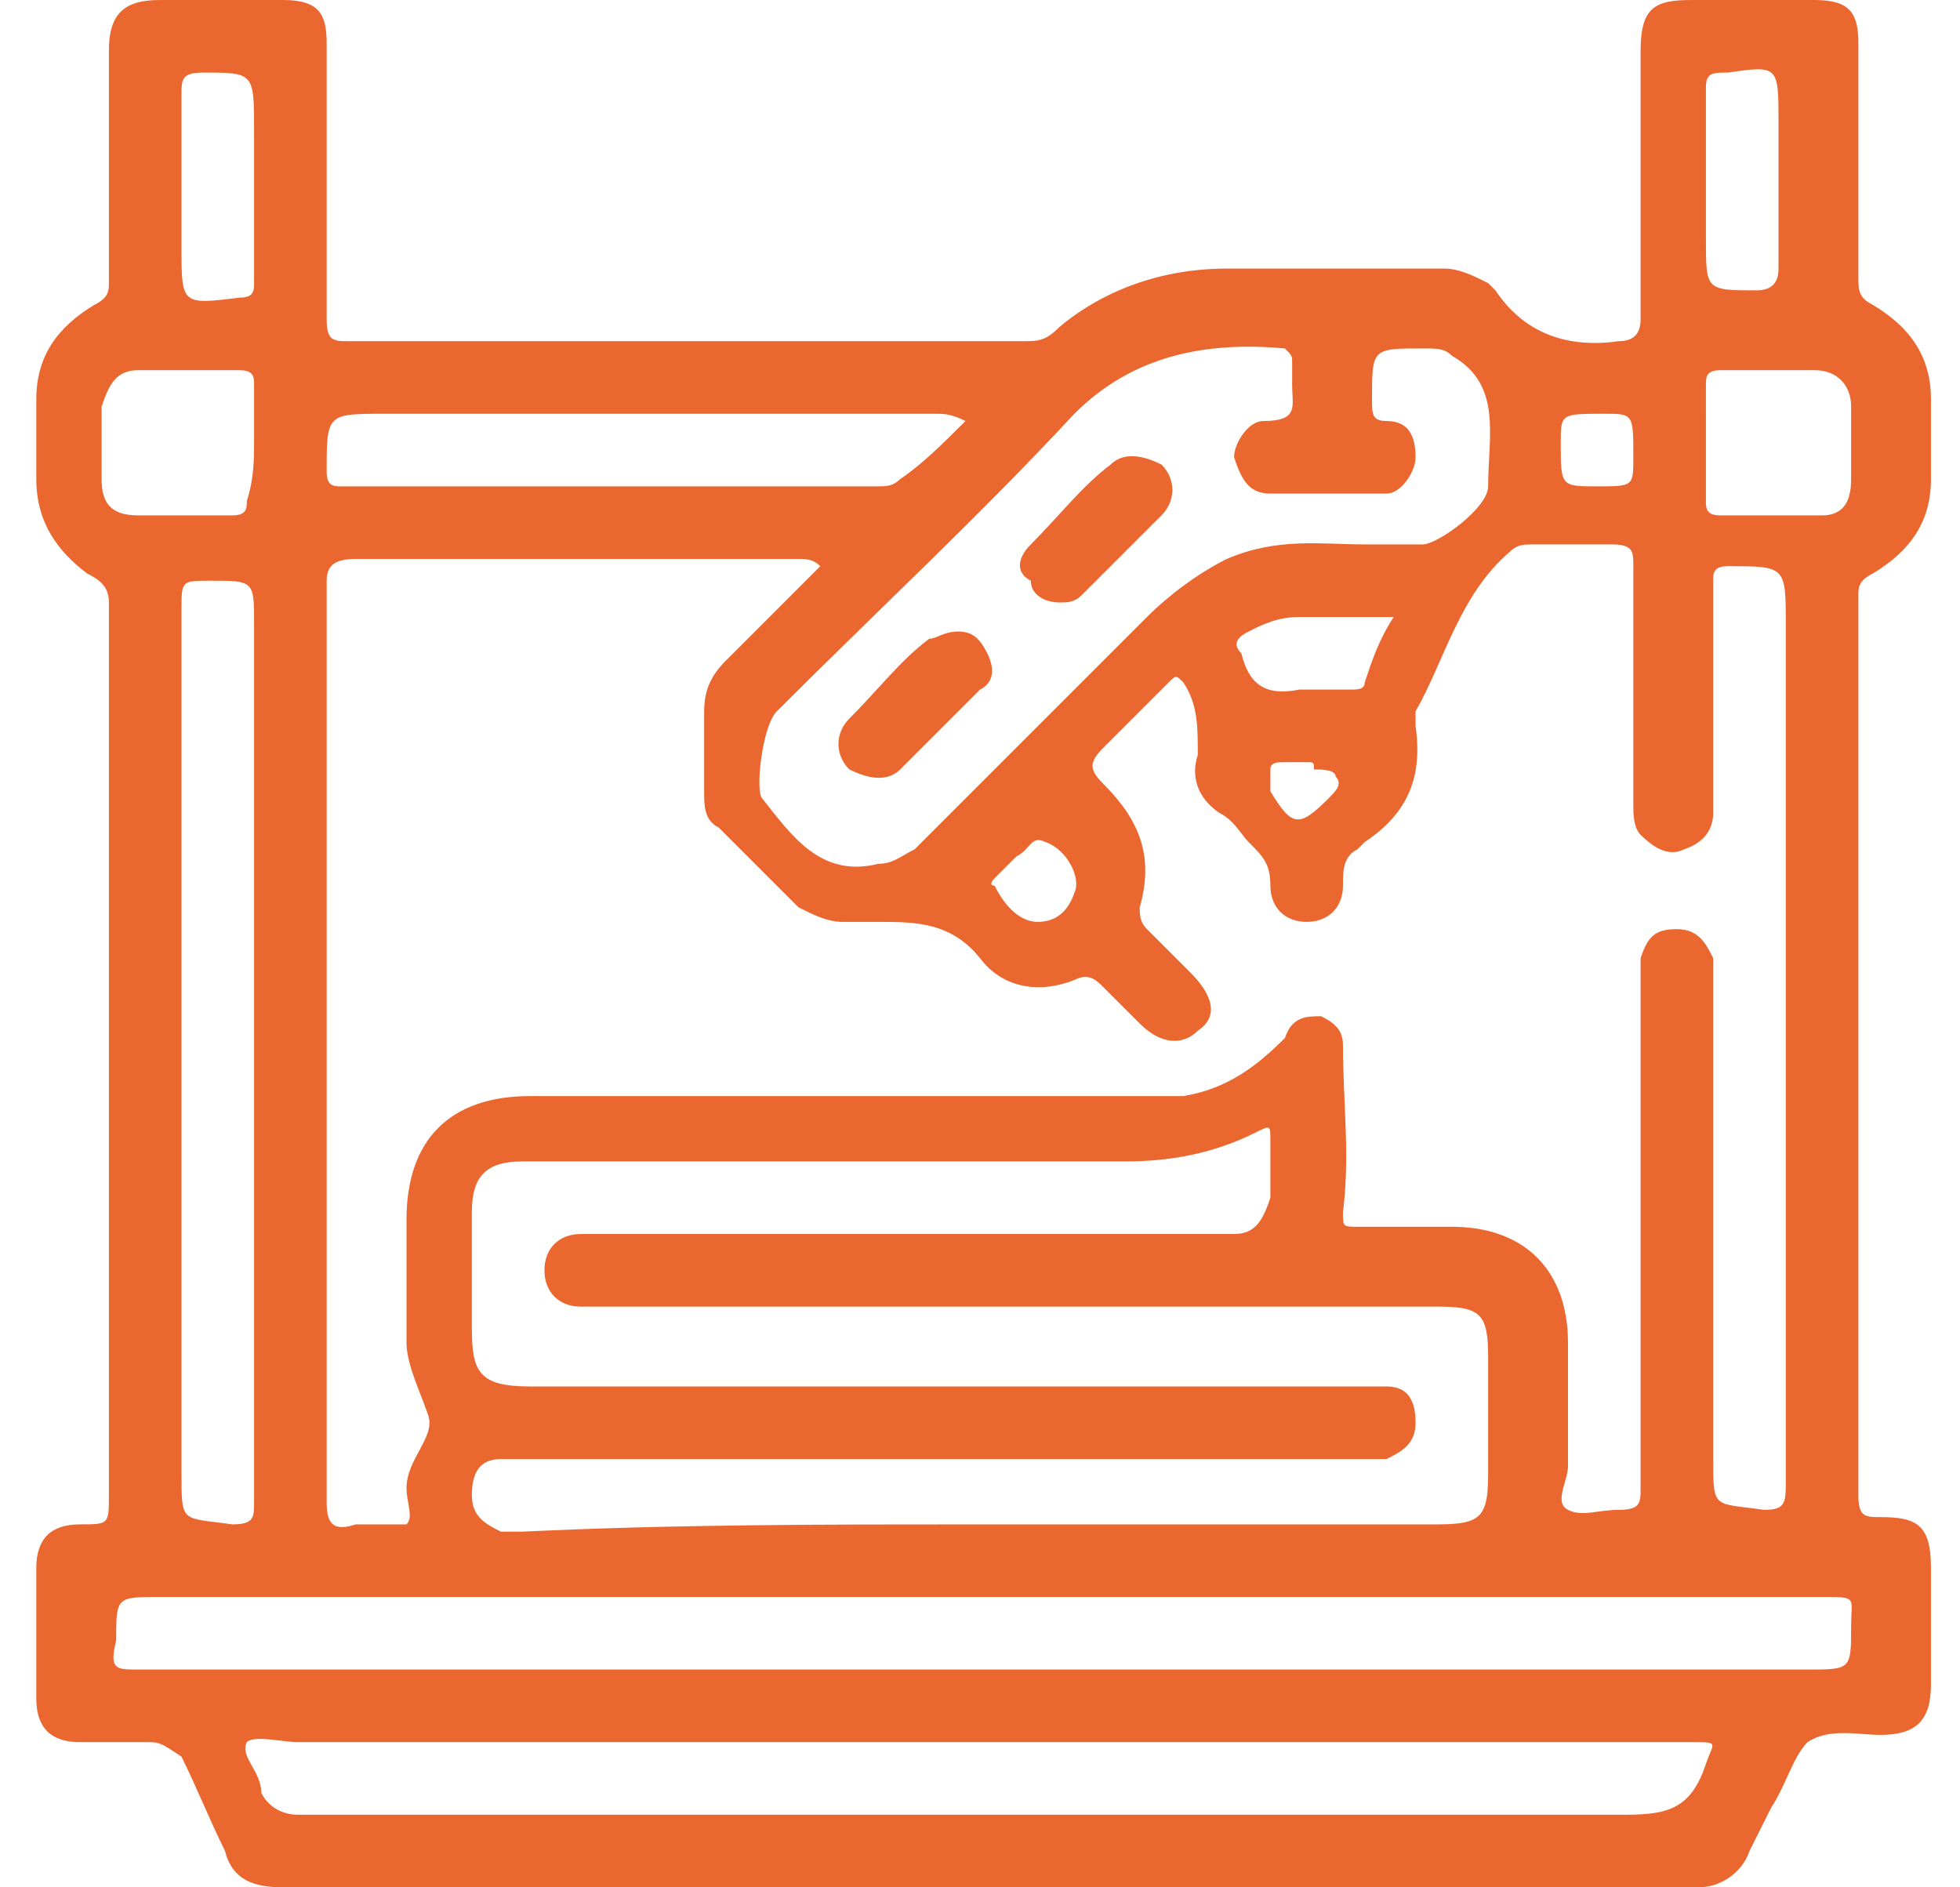<?xml version="1.0" encoding="utf-8"?>
<!-- Generator: Adobe Illustrator 26.0.1, SVG Export Plug-In . SVG Version: 6.00 Build 0)  -->
<svg version="1.1" id="Layer_1" xmlns="http://www.w3.org/2000/svg" xmlns:xlink="http://www.w3.org/1999/xlink" x="0px" y="0px"
	 viewBox="0 0 27 26" style="enable-background:new 0 0 27 26;" xml:space="preserve">
<style type="text/css">
	.st0{fill:#EB6730;}
</style>
<g>
	<path class="st0" d="M9.5,4.7c1.5,0,3.1,0,4.6,0c0.2,0,0.3,0,0.5-0.2C15.2,4,16,3.7,16.9,3.7c1,0,2,0,3,0c0.2,0,0.4,0.1,0.6,0.2
		c0,0,0.1,0.1,0.1,0.1c0.4,0.6,1,0.8,1.7,0.7c0.2,0,0.3-0.1,0.3-0.3c0-1.2,0-2.5,0-3.7c0-0.6,0.2-0.7,0.7-0.7c0.6,0,1.1,0,1.7,0
		c0.5,0,0.6,0.2,0.6,0.6c0,1.1,0,2.1,0,3.2c0,0.2,0,0.3,0.2,0.4c0.5,0.3,0.8,0.7,0.8,1.3c0,0.4,0,0.8,0,1.1c0,0.6-0.3,1-0.8,1.3
		c-0.2,0.1-0.2,0.2-0.2,0.3c0,4.1,0,8.3,0,12.4c0,0.3,0.1,0.3,0.3,0.3c0.5,0,0.7,0.1,0.7,0.7c0,0.5,0,1.1,0,1.6
		c0,0.5-0.2,0.7-0.7,0.7c0,0,0,0,0,0c-0.3,0-0.7-0.1-1,0.1c-0.2,0.2-0.3,0.6-0.5,0.9c-0.1,0.2-0.2,0.4-0.3,0.6
		c-0.1,0.3-0.4,0.5-0.7,0.5c-2.2,0-4.5,0-6.7,0c-4.3,0-8.5,0-12.8,0c-0.4,0-0.7-0.1-0.8-0.5c-0.2-0.4-0.4-0.9-0.6-1.3
		C2.2,24,2.2,24,2,24c-0.3,0-0.6,0-0.9,0c-0.4,0-0.6-0.2-0.6-0.6c0-0.6,0-1.2,0-1.8c0-0.4,0.2-0.6,0.6-0.6c0.4,0,0.4,0,0.4-0.4
		c0-4.1,0-8.2,0-12.3c0-0.2-0.1-0.3-0.3-0.4C0.8,7.6,0.5,7.2,0.5,6.6c0-0.4,0-0.8,0-1.1c0-0.6,0.3-1,0.8-1.3C1.5,4.1,1.5,4,1.5,3.9
		c0-1.1,0-2.1,0-3.2C1.5,0.2,1.7,0,2.2,0c0.6,0,1.1,0,1.7,0c0.5,0,0.6,0.2,0.6,0.6c0,1.3,0,2.5,0,3.8c0,0.3,0.1,0.3,0.3,0.3
		C6.4,4.7,7.9,4.7,9.5,4.7z M11.3,7.8c-0.1-0.1-0.2-0.1-0.3-0.1c-2,0-4.1,0-6.1,0C4.6,7.7,4.5,7.8,4.5,8c0,2.7,0,5.4,0,8.2
		c0,1.5,0,3,0,4.5c0,0.3,0.1,0.4,0.4,0.3c0,0,0.1,0,0.2,0c0.2,0,0.4,0,0.5,0c0.1-0.1,0-0.3,0-0.5c0,0,0,0,0,0c0-0.4,0.4-0.7,0.3-1
		c-0.1-0.3-0.3-0.7-0.3-1c0-0.6,0-1.1,0-1.7c0-1.1,0.6-1.7,1.7-1.7c2.8,0,5.5,0,8.3,0c0.2,0,0.5,0,0.7,0c0.6-0.1,1-0.4,1.4-0.8
		C17.8,14,18,14,18.2,14c0.2,0.1,0.3,0.2,0.3,0.4c0,0.8,0.1,1.5,0,2.3c0,0.2,0,0.2,0.2,0.2c0.4,0,0.9,0,1.3,0c1,0,1.6,0.6,1.6,1.6
		c0,0.6,0,1.2,0,1.7c0,0.2-0.2,0.5,0,0.6c0.2,0.1,0.4,0,0.7,0c0.3,0,0.3-0.1,0.3-0.3c0-2.3,0-4.6,0-6.9c0-0.1,0-0.2,0-0.4
		c0.1-0.3,0.2-0.4,0.5-0.4c0.3,0,0.4,0.2,0.5,0.4c0,0.1,0,0.2,0,0.3c0,2.2,0,4.4,0,6.6c0,0.7,0,0.6,0.7,0.7c0.3,0,0.3-0.1,0.3-0.4
		c0-3.9,0-7.9,0-11.8c0-0.8,0-0.8-0.8-0.8c-0.2,0-0.2,0.1-0.2,0.2c0,0.7,0,1.3,0,2c0,0.4,0,0.8,0,1.2c0,0.2-0.1,0.4-0.4,0.5
		c-0.2,0.1-0.4,0-0.6-0.2c-0.1-0.1-0.1-0.3-0.1-0.4c0-1.1,0-2.2,0-3.3c0-0.2,0-0.3-0.3-0.3c-0.4,0-0.7,0-1.1,0c-0.1,0-0.2,0-0.3,0.1
		c-0.7,0.6-0.9,1.5-1.3,2.2c0,0.1,0,0.1,0,0.2c0.1,0.7-0.1,1.2-0.7,1.6c0,0-0.1,0.1-0.1,0.1c-0.2,0.1-0.2,0.3-0.2,0.5
		c0,0.3-0.2,0.5-0.5,0.5c-0.3,0-0.5-0.2-0.5-0.5c0-0.3-0.1-0.4-0.3-0.6c-0.1-0.1-0.2-0.3-0.4-0.4c-0.3-0.2-0.4-0.5-0.3-0.8
		c0-0.4,0-0.7-0.2-1c-0.1-0.1-0.1-0.1-0.2,0c-0.3,0.3-0.6,0.6-0.9,0.9c-0.2,0.2-0.2,0.3,0,0.5c0.5,0.5,0.7,1,0.5,1.7
		c0,0.1,0,0.2,0.1,0.3c0.2,0.2,0.4,0.4,0.6,0.6c0.3,0.3,0.4,0.6,0.1,0.8c-0.2,0.2-0.5,0.2-0.8-0.1c-0.2-0.2-0.3-0.3-0.5-0.5
		c-0.1-0.1-0.2-0.2-0.4-0.1c-0.5,0.2-1,0.1-1.3-0.3c-0.4-0.5-0.9-0.5-1.4-0.5c-0.2,0-0.3,0-0.5,0c-0.2,0-0.4-0.1-0.6-0.2
		c-0.4-0.4-0.7-0.7-1.1-1.1c-0.2-0.1-0.2-0.3-0.2-0.5c0-0.4,0-0.7,0-1.1c0-0.3,0.1-0.5,0.3-0.7C10.3,8.8,10.8,8.3,11.3,7.8z
		 M13.5,21c2.1,0,4.2,0,6.3,0c0.6,0,0.7-0.1,0.7-0.7c0-0.5,0-1,0-1.6c0-0.6-0.1-0.7-0.7-0.7c-3.8,0-7.7,0-11.5,0c-0.1,0-0.2,0-0.3,0
		c-0.3,0-0.5-0.2-0.5-0.5C7.5,17.2,7.7,17,8,17c0.1,0,0.2,0,0.3,0c2.8,0,5.6,0,8.4,0c0.1,0,0.2,0,0.3,0c0.3,0,0.4-0.2,0.5-0.5
		c0-0.3,0-0.5,0-0.8c0-0.2,0-0.2-0.2-0.1c-0.6,0.3-1.2,0.4-1.8,0.4c-2.8,0-5.5,0-8.3,0c-0.5,0-0.7,0.2-0.7,0.7c0,0.5,0,1,0,1.6
		c0,0.6,0.1,0.8,0.8,0.8c3.8,0,7.6,0,11.4,0c0.1,0,0.3,0,0.4,0c0.3,0,0.4,0.2,0.4,0.5c0,0.3-0.2,0.4-0.4,0.5c-0.1,0-0.2,0-0.3,0
		c-3.8,0-7.6,0-11.5,0c-0.1,0-0.2,0-0.4,0c-0.3,0-0.4,0.2-0.4,0.5c0,0.3,0.2,0.4,0.4,0.5c0.1,0,0.2,0,0.3,0C9.3,21,11.4,21,13.5,21z
		 M13.5,23c3.8,0,7.6,0,11.4,0c0.6,0,0.6,0,0.6-0.6c0-0.4,0.1-0.4-0.4-0.4c-7.6,0-15.3,0-22.9,0c-0.6,0-0.6,0-0.6,0.6
		C1.5,23,1.6,23,1.9,23C5.8,23,9.6,23,13.5,23z M18.8,7.5c0.3,0,0.5,0,0.8,0c0.2,0,0.9-0.5,0.9-0.8c0-0.7,0.2-1.4-0.5-1.8
		c-0.1-0.1-0.2-0.1-0.4-0.1c-0.7,0-0.7,0-0.7,0.7c0,0.2,0,0.3,0.2,0.3c0.3,0,0.4,0.2,0.4,0.5c0,0.2-0.2,0.5-0.4,0.5
		c-0.5,0-1.1,0-1.6,0c-0.3,0-0.4-0.2-0.5-0.5c0-0.2,0.2-0.5,0.4-0.5c0.5,0,0.4-0.2,0.4-0.5c0-0.1,0-0.2,0-0.3c0-0.1,0-0.1-0.1-0.2
		c-1.1-0.1-2.1,0.1-2.9,0.9c-1.3,1.4-2.7,2.7-4.1,4.1c-0.2,0.2-0.3,1.1-0.2,1.2c0.4,0.5,0.8,1.1,1.6,0.9c0.2,0,0.3-0.1,0.5-0.2
		c1.1-1.1,2.2-2.2,3.2-3.2c0.3-0.3,0.7-0.6,1.1-0.8C17.6,7.4,18.2,7.5,18.8,7.5z M13.5,24c-3.1,0-6.3,0-9.4,0c-0.2,0-0.6-0.1-0.7,0
		c-0.1,0.2,0.2,0.4,0.2,0.7C3.7,24.9,3.9,25,4.1,25c6.1,0,12.2,0,18.3,0c0.6,0,0.9-0.1,1.1-0.7c0.1-0.3,0.2-0.3-0.2-0.3
		C20,24,16.8,24,13.5,24z M3.5,14.5c0-2,0-3.9,0-5.9c0-0.6,0-0.6-0.6-0.6c-0.4,0-0.4,0-0.4,0.4c0,4,0,7.9,0,11.9
		c0,0.7,0,0.6,0.7,0.7c0.3,0,0.3-0.1,0.3-0.3C3.5,18.6,3.5,16.6,3.5,14.5z M13.3,5.8C13.2,5.8,13.2,5.8,13.3,5.8
		c-0.2-0.1-0.3-0.1-0.4-0.1c-2.5,0-5.1,0-7.6,0c-0.8,0-0.8,0-0.8,0.8c0,0.2,0.1,0.2,0.2,0.2c2.5,0,4.9,0,7.4,0c0.1,0,0.2,0,0.3-0.1
		C12.7,6.4,13,6.1,13.3,5.8z M3.5,6.1c0-0.3,0-0.5,0-0.8c0-0.1,0-0.2-0.2-0.2c-0.5,0-0.9,0-1.4,0c-0.3,0-0.4,0.2-0.5,0.5
		c0,0.3,0,0.7,0,1c0,0.3,0.1,0.5,0.5,0.5c0.4,0,0.9,0,1.3,0c0.2,0,0.2-0.1,0.2-0.2C3.5,6.6,3.5,6.3,3.5,6.1z M23.5,6.1
		c0,0.3,0,0.5,0,0.8c0,0.1,0,0.2,0.2,0.2c0.5,0,0.9,0,1.4,0c0.3,0,0.4-0.2,0.4-0.5c0-0.3,0-0.7,0-1c0-0.3-0.2-0.5-0.5-0.5
		c-0.4,0-0.9,0-1.3,0c-0.2,0-0.2,0.1-0.2,0.2C23.5,5.5,23.5,5.8,23.5,6.1z M24.5,2.5c0-0.3,0-0.5,0-0.8c0-0.8,0-0.8-0.7-0.7
		c-0.2,0-0.3,0-0.3,0.2c0,0.7,0,1.4,0,2.1c0,0.7,0,0.7,0.7,0.7c0.2,0,0.3-0.1,0.3-0.3C24.5,3.4,24.5,3,24.5,2.5z M3.5,2.6
		c0-0.3,0-0.5,0-0.8C3.5,1,3.5,1,2.8,1C2.5,1,2.5,1.1,2.5,1.3c0,0.7,0,1.4,0,2.1c0,0.8,0,0.8,0.8,0.7c0.2,0,0.2-0.1,0.2-0.2
		C3.5,3.4,3.5,3,3.5,2.6z M19.2,8.5c-0.5,0-0.9,0-1.3,0c-0.3,0-0.5,0.1-0.7,0.2C17,8.8,17,8.9,17.1,9c0.1,0.4,0.3,0.6,0.8,0.5
		c0.2,0,0.5,0,0.7,0c0.1,0,0.2,0,0.2-0.1C18.9,9.1,19,8.8,19.2,8.5z M22,6.7c0.5,0,0.5,0,0.5-0.4c0-0.6,0-0.6-0.4-0.6
		c-0.6,0-0.6,0-0.6,0.4C21.5,6.7,21.5,6.7,22,6.7z M14.3,12.7c0.2,0,0.4-0.1,0.5-0.4c0.1-0.2-0.1-0.6-0.4-0.7
		c-0.2-0.1-0.2,0.1-0.4,0.2c-0.1,0.1-0.2,0.2-0.3,0.3c0,0-0.1,0.1,0,0.1C13.8,12.4,14,12.7,14.3,12.7z M18,10.5c-0.1,0-0.2,0-0.3,0
		c-0.1,0-0.2,0-0.2,0.1c0,0.1,0,0.2,0,0.3c0.3,0.5,0.4,0.5,0.8,0.1c0.1-0.1,0.2-0.2,0.1-0.3c0-0.1-0.2-0.1-0.3-0.1
		C18.1,10.5,18.1,10.5,18,10.5z"/>
	<path class="st0" d="M13.2,8.7c0.2,0,0.3,0.1,0.4,0.3c0.1,0.2,0.1,0.4-0.1,0.5c-0.4,0.4-0.8,0.8-1.1,1.1c-0.2,0.2-0.5,0.1-0.7,0
		c-0.2-0.2-0.2-0.5,0-0.7c0.4-0.4,0.7-0.8,1.1-1.1C12.9,8.8,13,8.7,13.2,8.7z"/>
	<path class="st0" d="M14.6,8.3c-0.2,0-0.4-0.1-0.4-0.3C14,7.9,14,7.7,14.2,7.5c0.4-0.4,0.7-0.8,1.1-1.1c0.2-0.2,0.5-0.1,0.7,0
		c0.2,0.2,0.2,0.5,0,0.7c-0.4,0.4-0.7,0.7-1.1,1.1C14.8,8.3,14.7,8.3,14.6,8.3z"/>
</g>
</svg>
